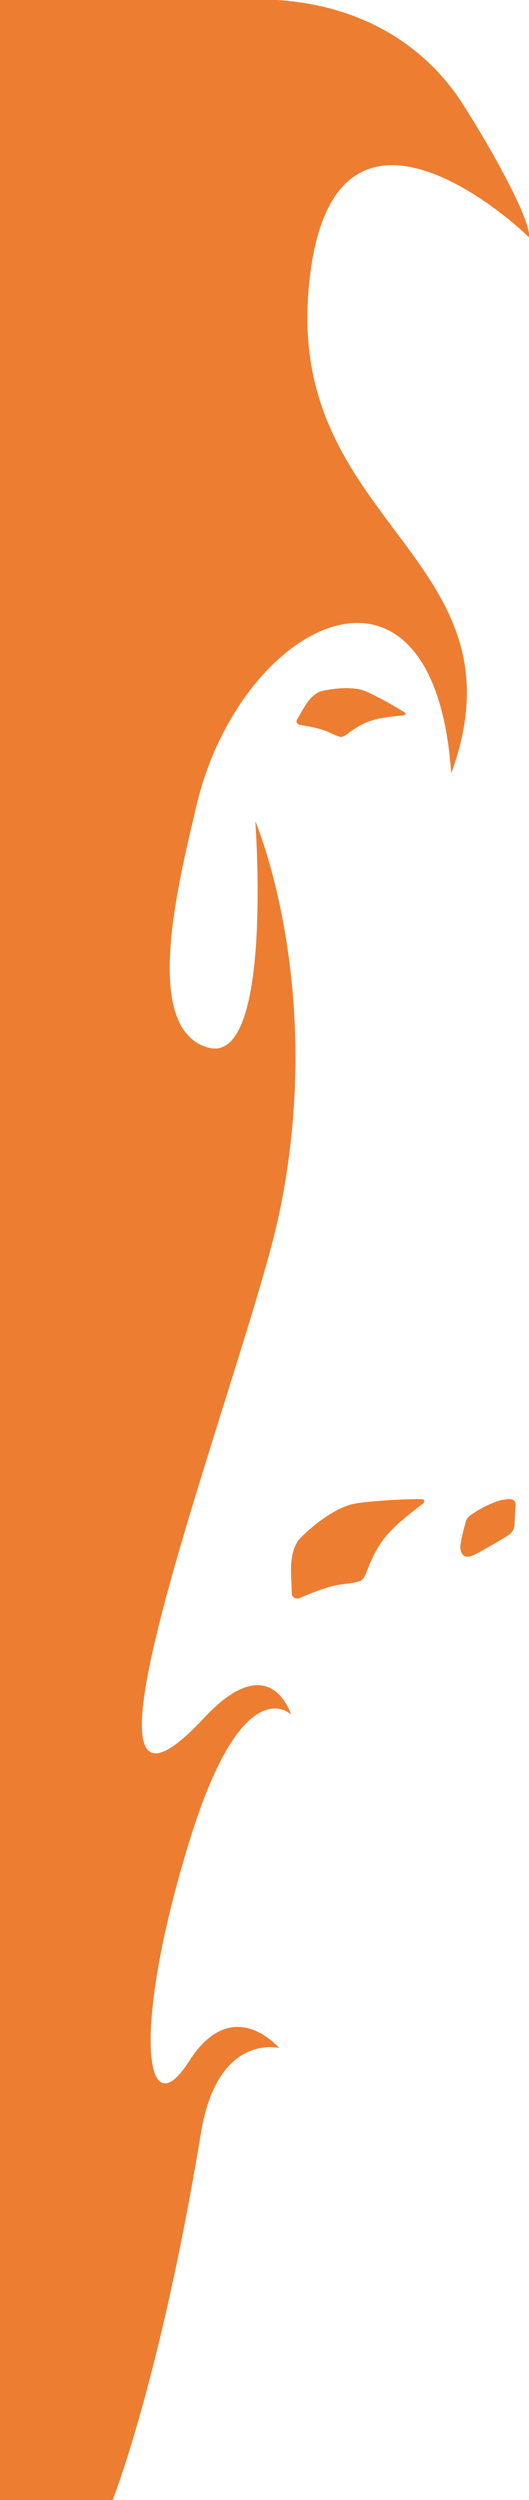 <?xml version="1.0" encoding="UTF-8" standalone="no"?>
<!-- Created with Inkscape (http://www.inkscape.org/) -->

<svg
   width="44.452mm"
   height="210mm"
   viewBox="0 0 44.452 210"
   version="1.1"
   id="svg1"
   xml:space="preserve"
   sodipodi:docname="bottom_fire_layer_0_cropped_left_side.svg"
   inkscape:version="1.4 (86a8ad7, 2024-10-11)"
   xmlns:inkscape="http://www.inkscape.org/namespaces/inkscape"
   xmlns:sodipodi="http://sodipodi.sourceforge.net/DTD/sodipodi-0.dtd"
   xmlns="http://www.w3.org/2000/svg"
   xmlns:svg="http://www.w3.org/2000/svg"><sodipodi:namedview
     id="namedview1"
     pagecolor="#505050"
     bordercolor="#eeeeee"
     borderopacity="1"
     inkscape:showpageshadow="0"
     inkscape:pageopacity="0"
     inkscape:pagecheckerboard="0"
     inkscape:deskcolor="#505050"
     inkscape:document-units="mm"
     showgrid="false"
     inkscape:zoom="0.59027277"
     inkscape:cx="239.71968"
     inkscape:cy="246.49621"
     inkscape:window-width="1920"
     inkscape:window-height="991"
     inkscape:window-x="-9"
     inkscape:window-y="-9"
     inkscape:window-maximized="1"
     inkscape:current-layer="svg1" /><defs
     id="defs1" /><g
     id="layer1"
     transform="matrix(0,-1,-1,0,297,210)"
     style="display:inline"><g
       id="g1"
       transform="matrix(0.529,0,0,0.529,91.31,282.681)"><g
         id="g149"
         style="display:inline"
         transform="translate(-1.7106397e-5,-11.654)"><path
           style="display:inline;fill:#ed7d31;fill-opacity:1;fill-rule:nonzero;stroke:none;stroke-width:1.468;paint-order:markers stroke fill"
           d="m -29.418,-8.771 c 2.957,-6.943 1.863,-6.731 2.72,-9.66 0.131,-0.448 0.812,-0.826 1.265,-0.999 4.865,-1.854 6.681,-3.259 10.933,-8.882 0.373,-0.494 0.809,-0.482 0.821,0.072 0.059,2.6 -0.326,9.347 -0.848,11.22 -1.058,3.793 -5.143,8.012 -5.83,8.452 -2.508,1.54 -5.519,0.964 -8.309,0.944 -0.69,-0.004 -0.886,-0.83 -0.751,-1.148 0.135,-0.318 -10e-6,-9e-6 -10e-6,-9e-6 z"
           id="path145" /><path
           style="fill:#ed7d31;fill-opacity:1;fill-rule:nonzero;stroke:none;stroke-width:2.306;paint-order:markers stroke fill"
           d="m -17.705,-43.007 c 0,0 2.069,-0.101 2.981,-0.163 0.913,-0.062 1.202,0.427 0.976,1.832 -0.226,1.405 -1.156,3.308 -2.067,4.722 -0.911,1.414 -1.106,1.24 -2.062,1.516 -0.957,0.276 -2.821,0.693 -3.302,0.706 -0.482,0.013 -1.187,-0.14 -1.479,-0.576 -0.293,-0.436 -0.137,-0.979 0.114,-1.585 0.252,-0.606 2.699,-4.827 3.057,-5.351 0.358,-0.524 0.738,-1.007 1.782,-1.101 1.044,-0.093 -2e-5,-8.8e-5 -2e-5,-8.8e-5 z"
           id="path148" /><path
           style="fill:#ed7d31;fill-opacity:1;stroke-width:0.37;stroke-linecap:round;stroke-linejoin:round;stroke-dashoffset:344.693;paint-order:stroke fill markers"
           d="m -172.7,20.869 c 0,0 18.914,-7.565 58.389,-14.07 15.993,-2.635 13.482,-12.409 13.482,-12.409 0,0 8.781,7.358 -2.07,14.28 -11.273,7.191 5.36,9.121 35.173,-0.113 27.421,-8.493 19.855,-16.059 19.855,-16.059 0,0 10.852,3.216 -0.576,13.851 -27.795,25.867 55.881,-6.88 80.012,-11.96 35.936,-7.565 62.415,3.783 62.415,3.783 0,0 -39.01,-2.912 -35.936,7.565 C 61.119,16.215 83.897,10.447 96.341,7.538 125.808,0.651 141.264,-30.198 101.546,-32.957 c 34.044,-12.371 39.284,25.611 76.382,22.697 37.099,-2.915 12.511,-31.285 8.729,-35.068 2.847,-0.283 14.103,6.008 21.237,10.57 5.831,3.728 16.59,13.101 16.59,32.932 l 2e-5,40.564 h -397.184 z"
           id="path1" /><path
           style="display:inline;fill:#ed7d31;fill-opacity:1;fill-rule:nonzero;stroke:none;stroke-width:0.985;paint-order:markers stroke fill"
           d="m 109.278,-8.845 c -0.802,-4.999 -1.347,-4.488 -1.907,-6.457 -0.086,-0.302 0.166,-0.759 0.361,-1.019 2.1,-2.791 2.629,-4.238 3.034,-8.95 0.036,-0.414 0.287,-0.563 0.492,-0.252 0.963,1.455 3.155,5.424 3.528,6.674 0.755,2.532 -0.058,6.387 -0.29,6.883 -0.874,1.771 -2.79,2.52 -4.381,3.505 -0.394,0.244 -0.8,-0.155 -0.837,-0.384 -0.037,-0.229 0,3e-6 0,3e-6 z"
           id="path2" /></g></g></g></svg>
